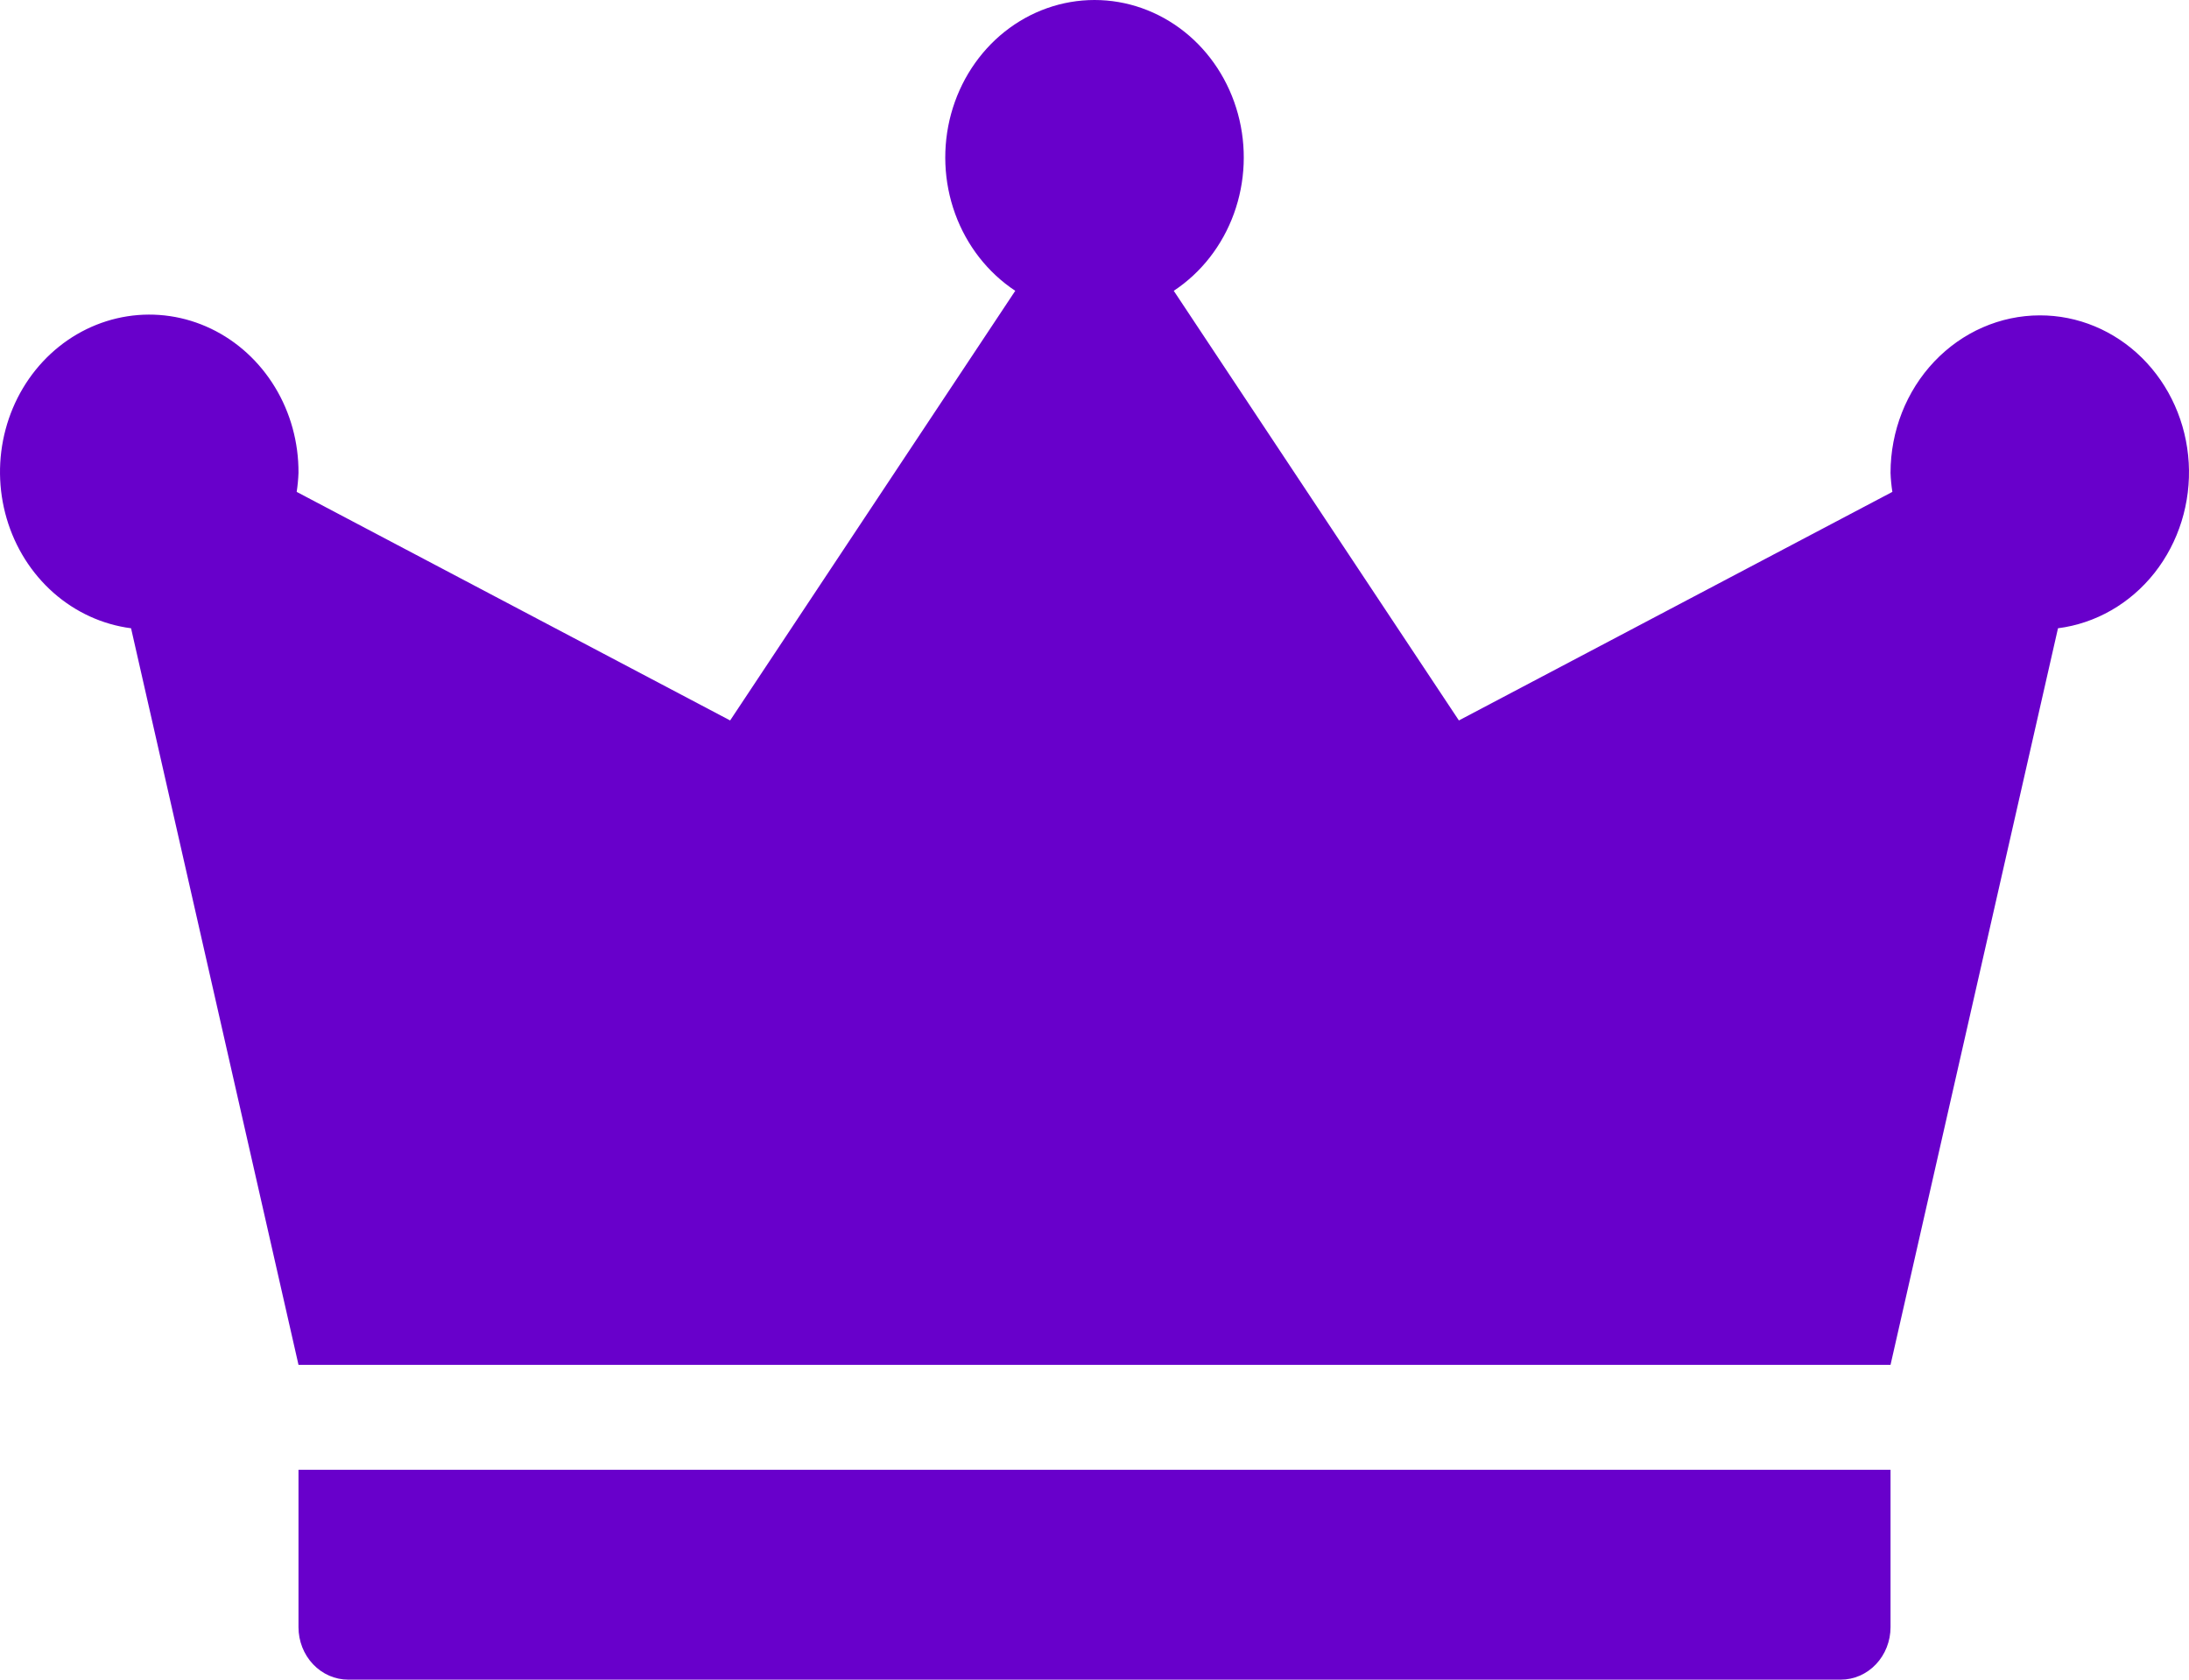 <svg width="86" height="66" viewBox="0 0 86 66" fill="none" xmlns="http://www.w3.org/2000/svg">
<path d="M11.727 63.938C11.727 64.485 11.933 65.009 12.3 65.396C12.666 65.783 13.164 66 13.682 66H72.319C72.838 66 73.335 65.783 73.701 65.396C74.068 65.009 74.274 64.485 74.274 63.938V57.753H11.727V63.938Z" fill="#6800CB"/>
<path d="M80.138 12.392C78.583 12.394 77.093 13.046 75.993 14.206C74.894 15.365 74.276 16.937 74.274 18.577C74.283 18.829 74.307 19.079 74.346 19.328L57.316 28.309L46.114 11.427C47.193 10.714 48.022 9.651 48.477 8.397C48.932 7.143 48.988 5.767 48.636 4.477C48.285 3.187 47.545 2.052 46.528 1.244C45.511 0.437 44.273 0 43.001 0C41.728 0 40.49 0.437 39.473 1.244C38.457 2.052 37.717 3.187 37.365 4.477C37.014 5.767 37.069 7.143 37.524 8.397C37.979 9.651 38.809 10.714 39.887 11.427L28.685 28.309L11.656 19.328C11.694 19.079 11.718 18.829 11.727 18.577C11.733 17.385 11.412 16.216 10.802 15.212C10.192 14.208 9.321 13.411 8.292 12.917C7.263 12.423 6.12 12.254 5.002 12.429C3.884 12.604 2.838 13.116 1.989 13.904C1.141 14.692 0.526 15.722 0.22 16.87C-0.087 18.018 -0.072 19.235 0.262 20.374C0.595 21.513 1.234 22.526 2.101 23.292C2.968 24.057 4.027 24.541 5.149 24.687L11.727 53.629H74.274L80.853 24.687C82.333 24.498 83.69 23.72 84.645 22.511C85.599 21.302 86.08 19.754 85.989 18.184C85.898 16.613 85.241 15.139 84.153 14.062C83.066 12.986 81.629 12.388 80.138 12.392Z" fill="#6800CB"/>
</svg>
